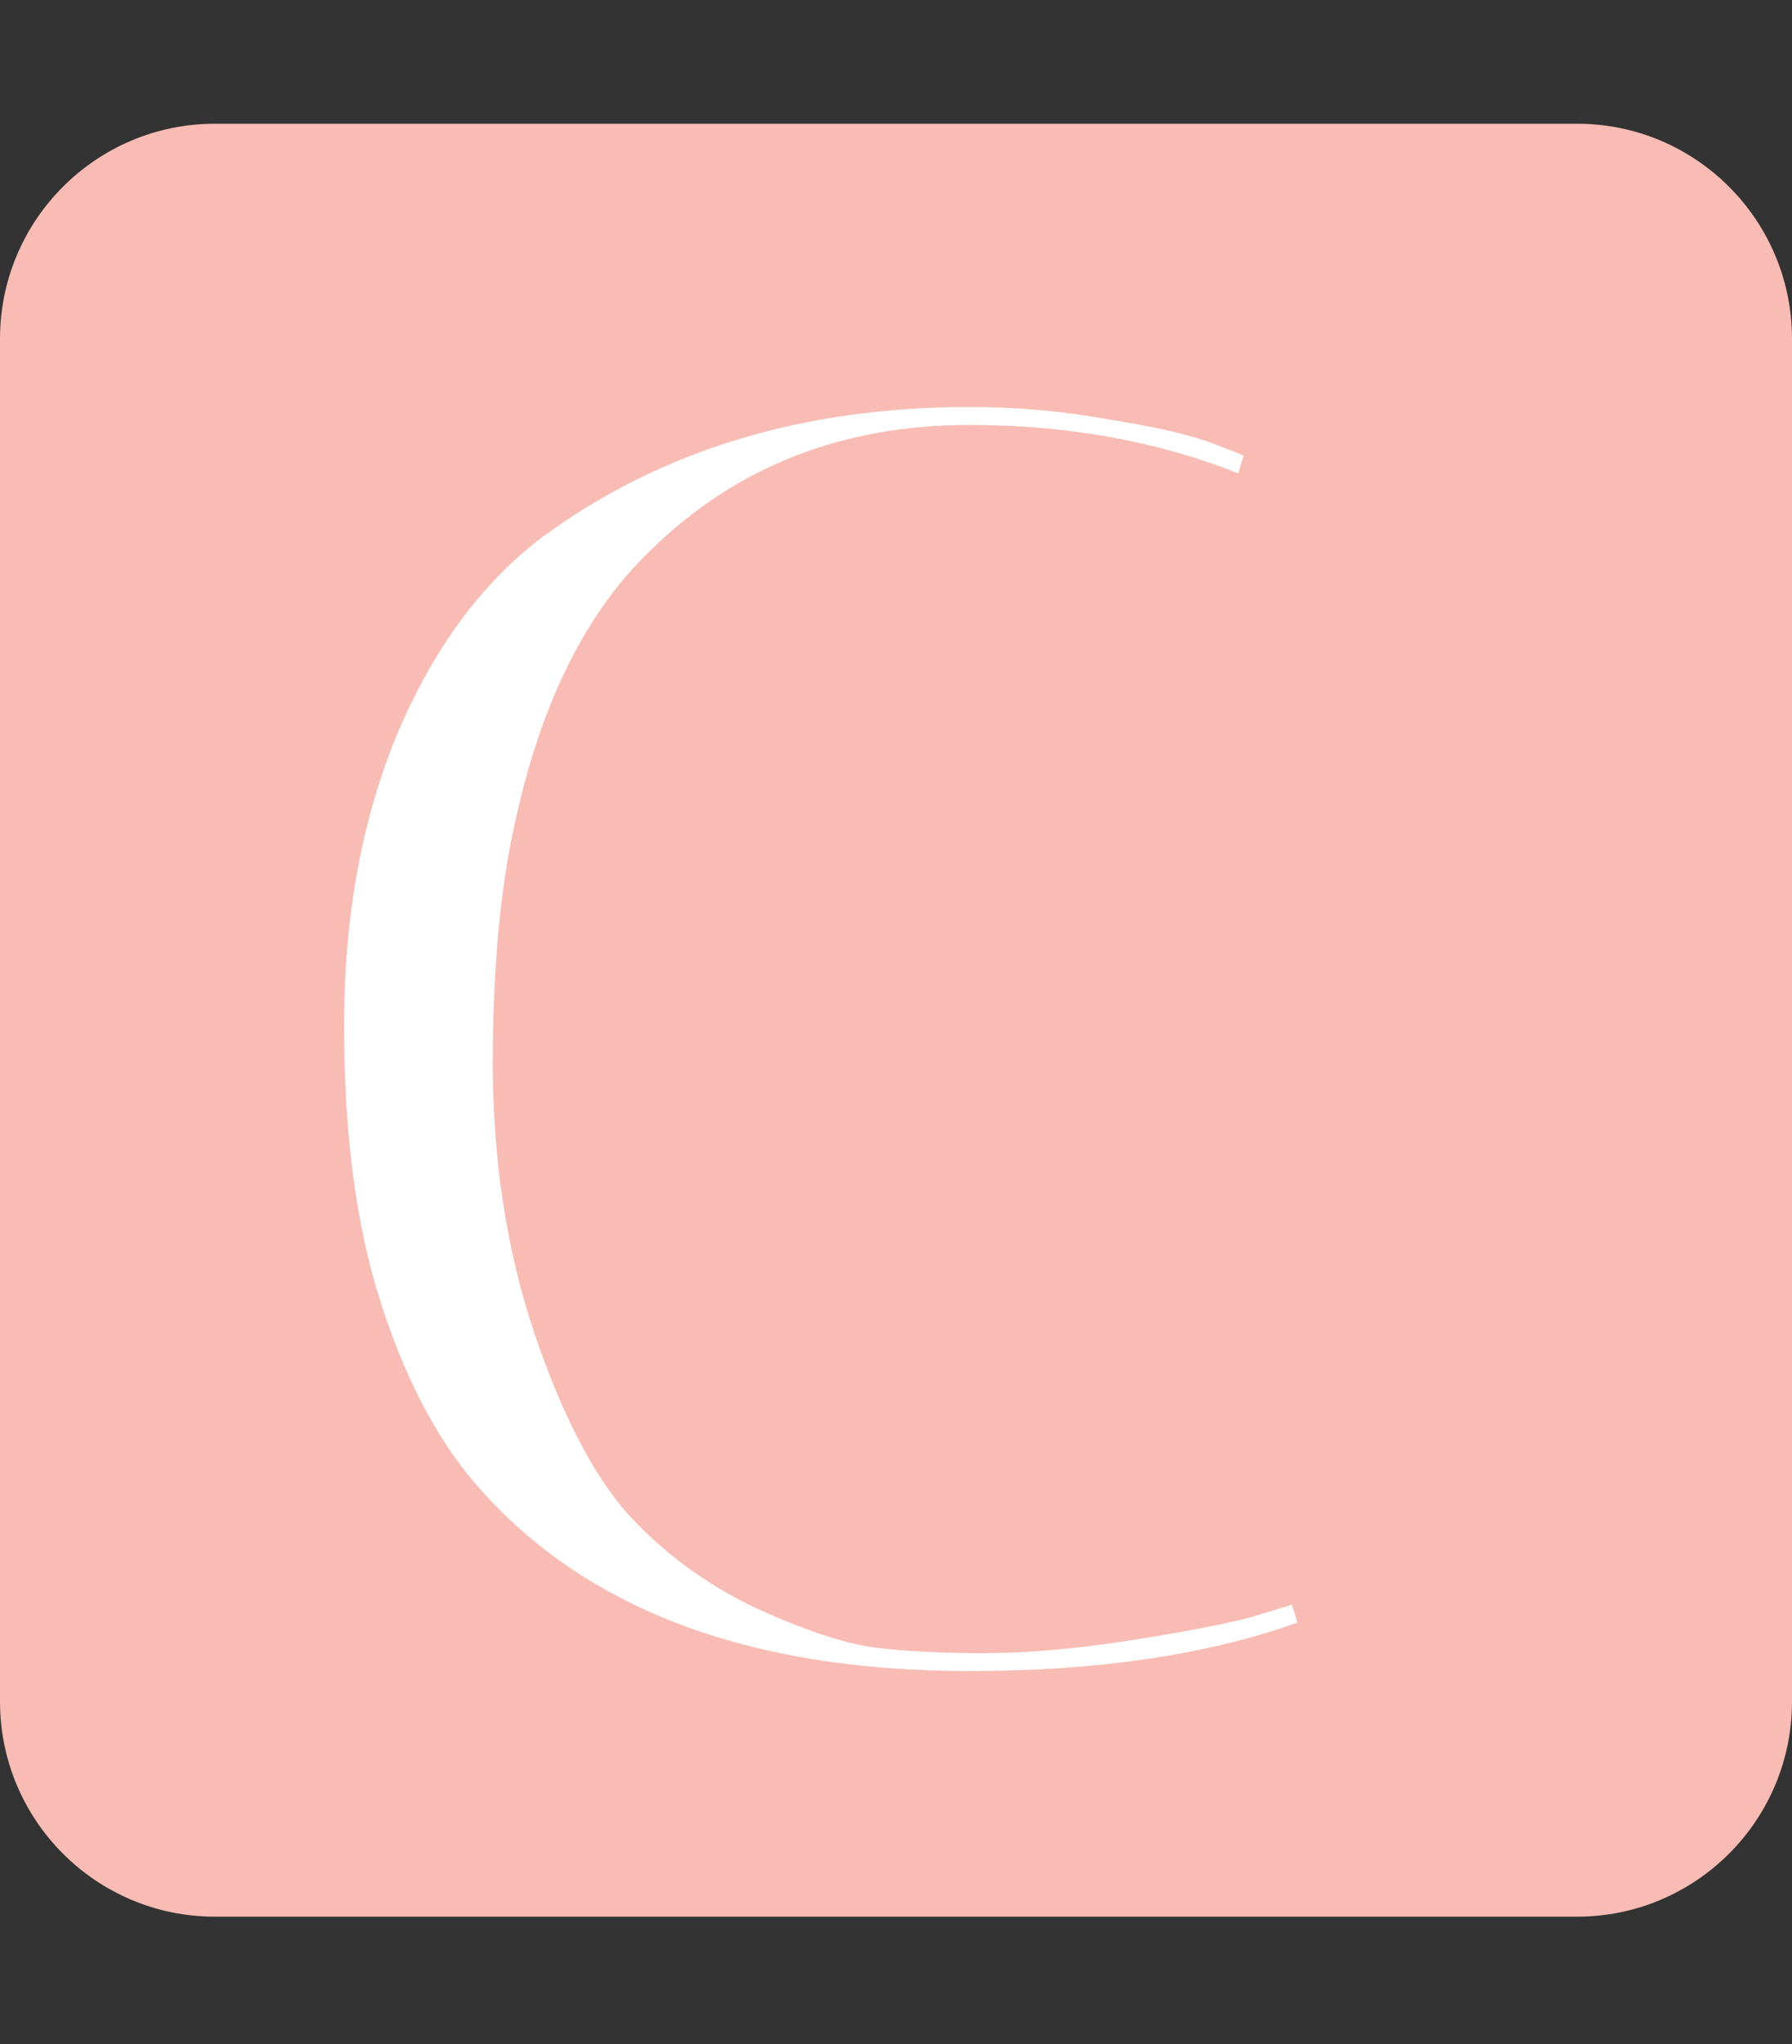 <svg xmlns="http://www.w3.org/2000/svg" fill="none" viewBox="0 0 500 570" height="570" width="500">
<rect x="0" y="0" width="500" height="570" fill="#333333" stroke="none"/>
<path fill="#F8BCB4" d="M0 94.5C0 61.363 26.863 34.5 60 34.5H440C473.137 34.5 500 61.363 500 94.5V474.5C500 507.637 473.137 534.5 440 534.5H60C26.863 534.5 0 507.637 0 474.5V94.5Z"></path>
<path fill="white" d="M270.5 466C208.167 466 162 448.333 132 413C121.333 400.333 112.667 383.5 106 362.5C99.333 341.5 96 316 96 286C96 256 100.833 229.167 110.5 205.5C120.5 181.5 134 163 151 150C184 125.667 223.833 113.5 270.5 113.5C283.833 113.5 296.833 114.667 309.5 117C322.167 119 331.667 121.167 338 123.5L347 127L345.5 132C322.833 123 297.833 118.5 270.5 118.5C235.167 118.5 205.667 130 182 153C164 170 151.333 195 144 228C139.667 246.667 137.5 269.5 137.5 296.5C137.5 323.5 141.333 348.5 149 371.5C156.667 394.167 165.333 411 175 422C185 433 197 441.833 211 448.5C225 454.833 236.167 458.5 244.5 459.5C252.833 460.5 262.833 461 274.5 461C286.5 461 300 459.833 315 457.5C330 455.167 341.333 453 349 451L360.5 447.5L362 452.5C336.667 461.5 306.167 466 270.5 466Z"></path>
</svg>
